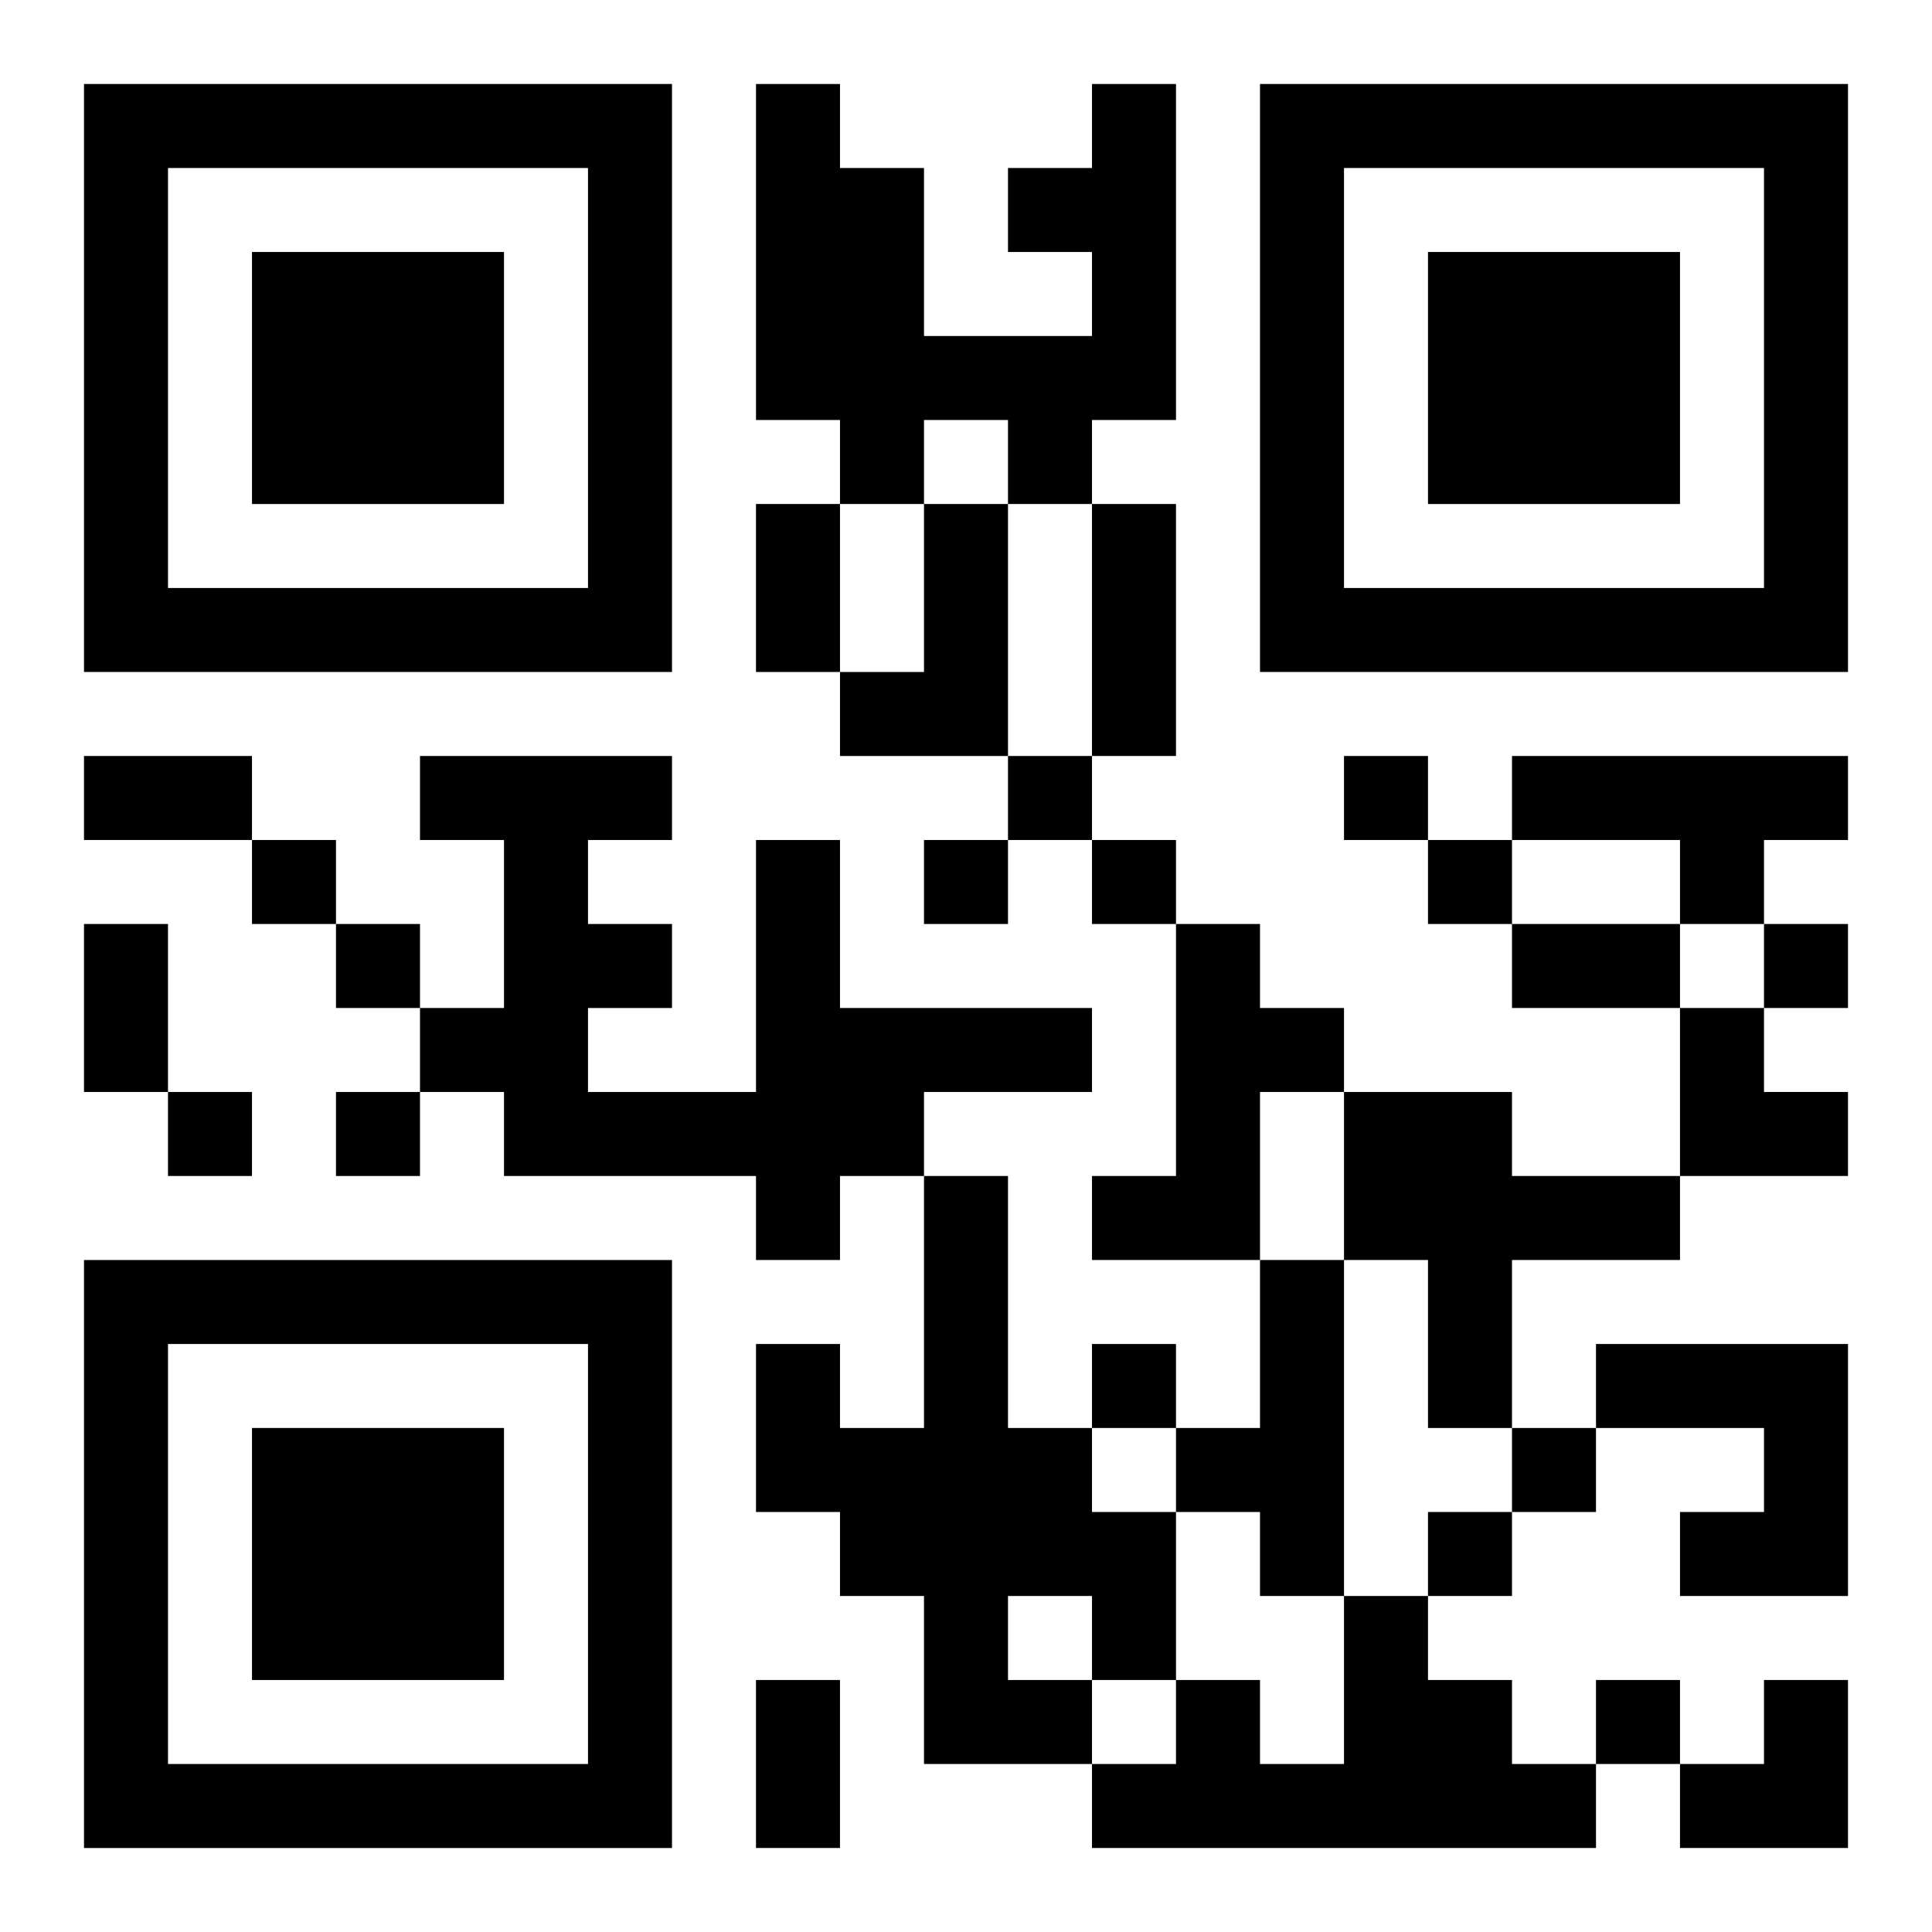 <?xml version="1.0" encoding="UTF-8"?>
<svg width="250" height="250" baseProfile="full" version="1.1" viewBox="-1 -1 23 23" xmlns="http://www.w3.org/2000/svg" xmlns:xlink="http://www.w3.org/1999/xlink"><symbol id="a"><path d="m0 7v7h7v-7h-7zm1 1h5v5h-5v-5zm1 1v3h3v-3h-3z"/></symbol><use y="-7" xlink:href="#a"/><use y="7" xlink:href="#a"/><use x="14" y="-7" xlink:href="#a"/><path d="m12 0h1v4h-1v1h-1v-1h-1v1h-1v-1h-1v-4h1v1h1v2h2v-1h-1v-1h1v-1m-2 5h1v3h-2v-1h1v-2m7 3h4v1h-1v1h-1v-1h-2v-1m-9 1h1v2h3v1h-2v1h-1v1h-1v-1h-3v-1h-1v-1h1v-2h-1v-1h3v1h-1v1h1v1h-1v1h2v-3m5 1h1v1h1v1h-1v2h-2v-1h1v-3m2 2h2v1h2v1h-2v2h-1v-2h-1v-2m-5 1h1v3h1v1h1v2h-1v1h-2v-2h-1v-1h-1v-2h1v1h1v-3m1 5v1h1v-1h-1m3-4h1v4h-1v-1h-1v-1h1v-2m4 1h3v3h-2v-1h1v-1h-2v-1m-3 3h1v1h1v1h1v1h-6v-1h1v-1h1v1h1v-2m-4-10v1h1v-1h-1m4 0v1h1v-1h-1m-13 1v1h1v-1h-1m8 0v1h1v-1h-1m2 0v1h1v-1h-1m4 0v1h1v-1h-1m-13 1v1h1v-1h-1m17 0v1h1v-1h-1m-19 2v1h1v-1h-1m2 0v1h1v-1h-1m9 3v1h1v-1h-1m5 1v1h1v-1h-1m-1 1v1h1v-1h-1m2 2v1h1v-1h-1m-10-14h1v2h-1v-2m4 0h1v3h-1v-3m-12 3h2v1h-2v-1m0 2h1v2h-1v-2m17 0h2v1h-2v-1m-9 9h1v2h-1v-2m11-8h1v1h1v1h-2zm0 8m1 0h1v2h-2v-1h1z"/></svg>
